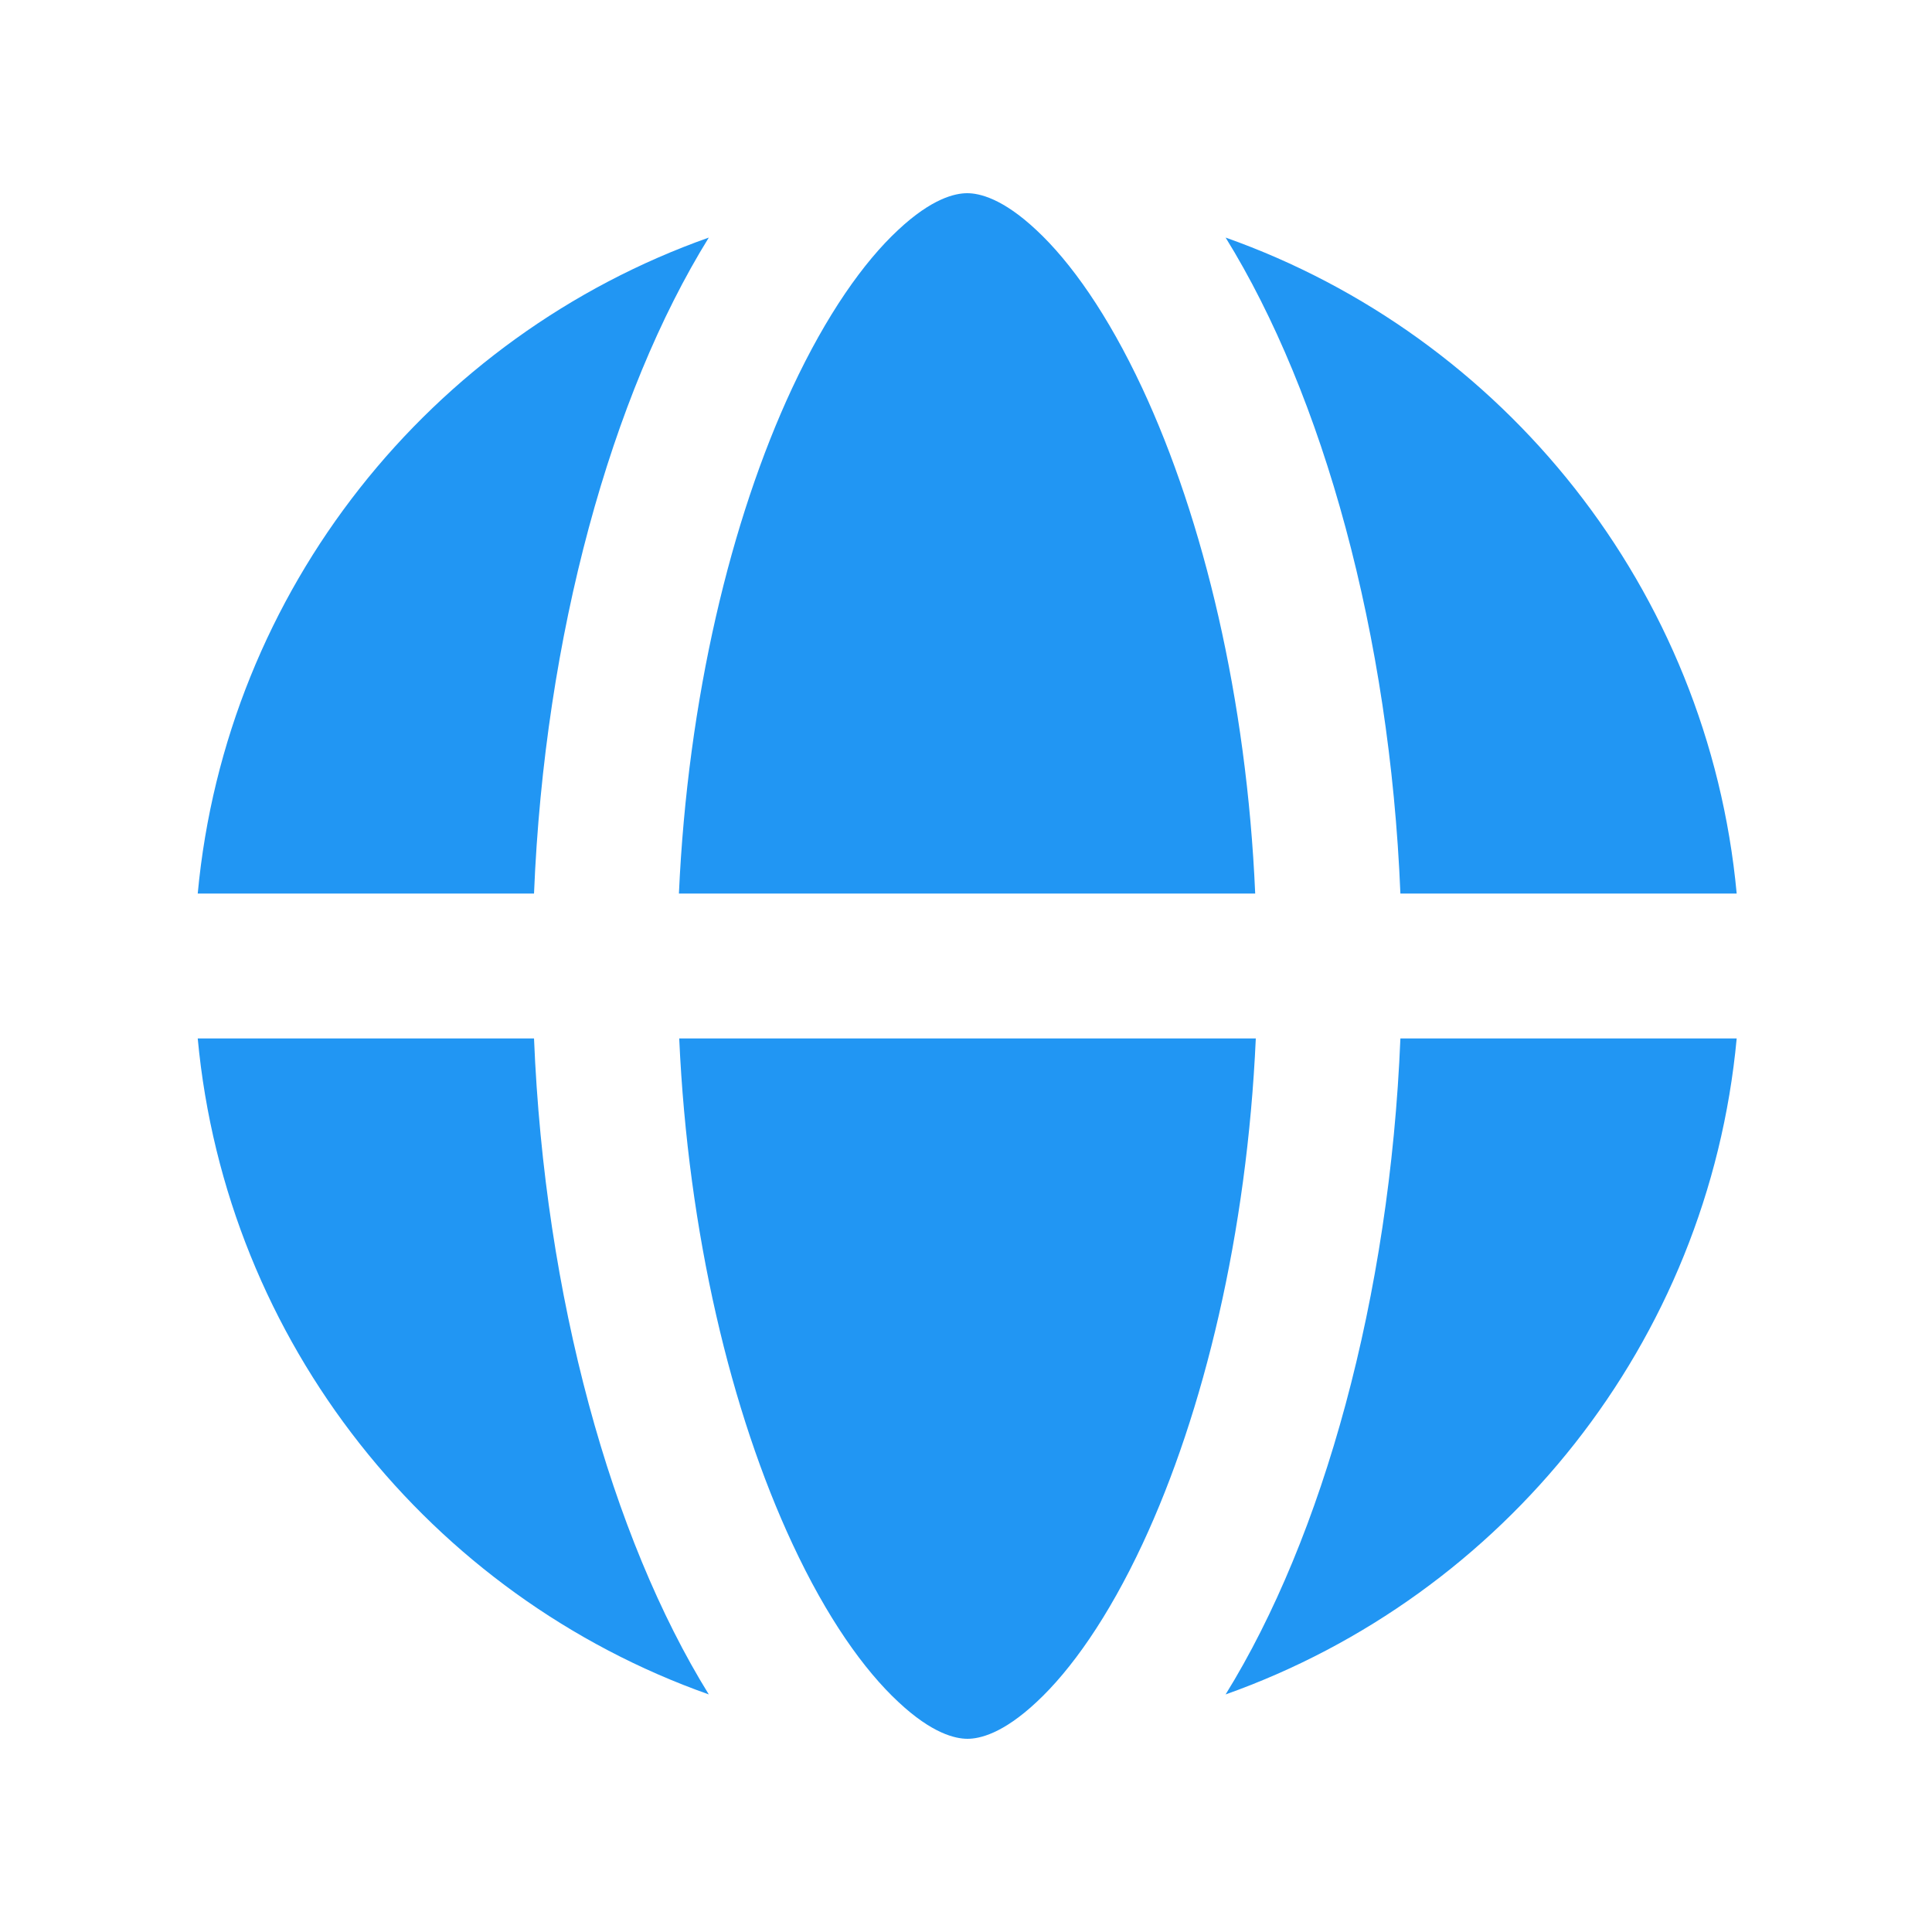 <?xml version="1.0" encoding="UTF-8"?>
<svg id="Ebene_1" xmlns="http://www.w3.org/2000/svg" version="1.1" viewBox="0 0 640 640">
  <!-- Generator: Adobe Illustrator 29.1.0, SVG Export Plug-In . SVG Version: 2.1.0 Build 142)  -->
  <defs>
    <style>
      .st0 {
        fill: #2196f3;
      }
    </style>
  </defs>
  <path class="st0" d="M415.9,344h-190.9c2.9,64.5,17.2,123.9,37.5,167.4,11.4,24.5,23.7,41.8,35.1,52.4,11.2,10.5,18.9,12.2,22.9,12.2s11.7-1.7,22.9-12.2c11.4-10.6,23.7-28,35.1-52.4,20.3-43.5,34.6-102.9,37.5-167.4h-.1ZM224.9,296h190.9c-2.8-64.5-17.1-123.9-37.4-167.4-11.4-24.4-23.7-41.8-35.1-52.4-11.2-10.5-18.9-12.2-22.9-12.2s-11.7,1.7-22.9,12.2c-11.4,10.6-23.7,28-35.1,52.4-20.3,43.5-34.6,102.9-37.5,167.4ZM176.9,296c3.5-85.6,25.6-165.1,57.9-217.3-92.1,32.6-159.9,116.5-169.3,217.3h111.4ZM65.5,344c9.4,100.8,77.2,184.7,169.3,217.3-32.3-52.2-54.4-131.7-57.9-217.3h-111.4ZM463.9,344c-3.5,85.6-25.6,165.1-57.9,217.3,92.1-32.7,159.9-116.5,169.3-217.3h-111.4ZM575.3,296c-9.4-100.8-77.2-184.7-169.3-217.3,32.3,52.2,54.4,131.7,57.9,217.3h111.4Z"/>
</svg>